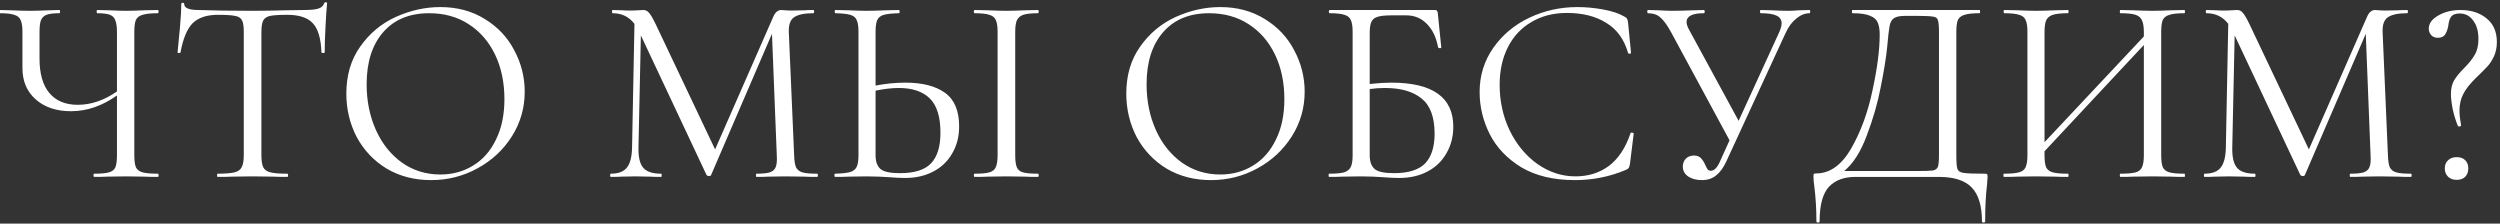 <?xml version="1.0" encoding="UTF-8"?> <svg xmlns="http://www.w3.org/2000/svg" width="749" height="67" viewBox="0 0 749 67" fill="none"><rect x="0" y="0" width="749" height="67" fill="#333333" stroke="none"/> <path d="M47.28 52.04C47.44 52.04 47.52 52.2 47.52 52.52C47.52 52.84 47.44 53 47.28 53C45.627 53 44.293 52.973 43.28 52.92L37.76 52.84L32.08 52.92C31.173 52.973 29.893 53 28.24 53C28.08 53 28 52.84 28 52.52C28 52.2 28.08 52.04 28.24 52.04C30.267 52.04 31.733 51.907 32.64 51.64C33.6 51.373 34.24 50.867 34.56 50.12C34.88 49.373 35.04 48.173 35.04 46.52V28.6C30.613 31.747 26.027 33.32 21.28 33.32C16.907 33.32 13.387 32.147 10.72 29.8C8.053 27.453 6.72 24.307 6.72 20.36V9.48C6.72 7.88 6.533 6.707 6.16 5.96C5.84 5.213 5.2 4.707 4.24 4.44C3.333 4.12 1.893 3.96 -0.08 3.96C-0.24 3.96 -0.32 3.8 -0.32 3.48C-0.32 3.16 -0.24 3 -0.08 3L3.28 3.08C5.413 3.187 7.333 3.24 9.04 3.24C10.64 3.24 12.507 3.187 14.64 3.08L17.76 3C17.92 3 18 3.16 18 3.48C18 3.8 17.92 3.96 17.76 3.96C16.053 3.96 14.773 4.12 13.92 4.44C13.12 4.76 12.56 5.32 12.24 6.12C11.973 6.867 11.84 8.04 11.84 9.64V17.56C11.84 22.093 12.827 25.533 14.8 27.88C16.773 30.227 19.6 31.4 23.28 31.4C27.28 31.4 31.2 30.067 35.04 27.4V9.64C35.04 8.04 34.88 6.867 34.56 6.12C34.293 5.32 33.76 4.76 32.96 4.44C32.16 4.12 30.88 3.96 29.12 3.96C29.013 3.96 28.96 3.8 28.96 3.48C28.96 3.16 29.013 3 29.12 3L32.64 3.08C34.773 3.187 36.48 3.24 37.76 3.24C39.2 3.24 41.04 3.187 43.28 3.08L47.28 3C47.44 3 47.52 3.16 47.52 3.48C47.52 3.8 47.44 3.96 47.28 3.96C45.253 3.96 43.733 4.12 42.72 4.44C41.76 4.707 41.093 5.213 40.72 5.96C40.4 6.707 40.24 7.88 40.24 9.48V46.52C40.24 48.12 40.4 49.32 40.72 50.12C41.093 50.867 41.76 51.373 42.72 51.64C43.733 51.907 45.253 52.04 47.28 52.04ZM65.276 4.44C61.916 4.44 59.383 5.293 57.676 7C56.023 8.707 54.823 11.613 54.076 15.72C54.076 15.827 53.916 15.88 53.596 15.88C53.33 15.88 53.196 15.827 53.196 15.72C53.41 13.8 53.65 11.293 53.916 8.2C54.183 5.107 54.316 2.787 54.316 1.24C54.316 0.973 54.45 0.84 54.716 0.84C55.036 0.84 55.196 0.973 55.196 1.24C55.196 2.413 56.636 3 59.516 3C64.05 3.16 69.41 3.24 75.596 3.24C78.743 3.24 82.076 3.187 85.596 3.08L91.036 3C92.956 3 94.37 2.867 95.276 2.6C96.236 2.333 96.85 1.8 97.116 1C97.17 0.787 97.33 0.68 97.596 0.68C97.863 0.68 97.996 0.787 97.996 1C97.836 2.547 97.676 4.893 97.516 8.04C97.356 11.187 97.276 13.747 97.276 15.72C97.276 15.827 97.116 15.88 96.796 15.88C96.476 15.88 96.316 15.827 96.316 15.72C96.156 11.56 95.303 8.653 93.756 7C92.21 5.293 89.65 4.44 86.076 4.44C83.676 4.44 81.97 4.547 80.956 4.76C79.943 4.973 79.25 5.427 78.876 6.12C78.503 6.813 78.316 7.987 78.316 9.64V46.52C78.316 48.173 78.503 49.373 78.876 50.12C79.25 50.867 79.97 51.373 81.036 51.64C82.103 51.907 83.783 52.04 86.076 52.04C86.236 52.04 86.316 52.2 86.316 52.52C86.316 52.84 86.236 53 86.076 53C84.316 53 82.903 52.973 81.836 52.92L75.596 52.84L69.596 52.92C68.53 52.973 67.063 53 65.196 53C65.09 53 65.036 52.84 65.036 52.52C65.036 52.2 65.09 52.04 65.196 52.04C67.49 52.04 69.17 51.907 70.236 51.64C71.303 51.373 72.023 50.867 72.396 50.12C72.823 49.32 73.036 48.12 73.036 46.52V9.48C73.036 7.827 72.85 6.68 72.476 6.04C72.103 5.347 71.41 4.92 70.396 4.76C69.383 4.547 67.676 4.44 65.276 4.44ZM129.124 53.96C124.164 53.96 119.737 52.813 115.844 50.52C112.004 48.173 109.017 45.027 106.884 41.08C104.804 37.08 103.764 32.733 103.764 28.04C103.764 22.547 105.15 17.853 107.924 13.96C110.697 10.013 114.244 7.053 118.564 5.08C122.937 3.107 127.39 2.12 131.924 2.12C136.99 2.12 141.444 3.32 145.284 5.72C149.124 8.067 152.057 11.187 154.084 15.08C156.164 18.973 157.204 23.107 157.204 27.48C157.204 32.333 155.924 36.787 153.364 40.84C150.804 44.893 147.364 48.093 143.044 50.44C138.777 52.787 134.137 53.96 129.124 53.96ZM131.924 52.28C135.55 52.28 138.804 51.4 141.684 49.64C144.617 47.88 146.91 45.293 148.564 41.88C150.27 38.467 151.124 34.413 151.124 29.72C151.124 24.707 150.19 20.253 148.324 16.36C146.457 12.467 143.817 9.427 140.404 7.24C137.044 5.053 133.097 3.96 128.564 3.96C122.697 3.96 118.11 5.853 114.804 9.64C111.497 13.427 109.844 18.627 109.844 25.24C109.844 30.253 110.777 34.84 112.644 39C114.51 43.107 117.124 46.36 120.484 48.76C123.844 51.107 127.657 52.28 131.924 52.28ZM244.804 52.04C244.964 52.04 245.044 52.2 245.044 52.52C245.044 52.84 244.964 53 244.804 53C243.15 53 241.844 52.973 240.884 52.92L235.364 52.84L230.244 52.92C229.39 52.973 228.19 53 226.644 53C226.537 53 226.484 52.84 226.484 52.52C226.484 52.2 226.537 52.04 226.644 52.04C228.457 52.04 229.79 51.907 230.644 51.64C231.55 51.32 232.137 50.787 232.404 50.04C232.724 49.293 232.83 48.12 232.724 46.52L231.284 10.12L213.044 52.44C212.937 52.653 212.724 52.76 212.404 52.76C212.137 52.76 211.897 52.653 211.684 52.44L192.004 10.6L191.284 44.28C191.23 47.107 191.71 49.107 192.724 50.28C193.737 51.453 195.524 52.04 198.084 52.04C198.19 52.04 198.244 52.2 198.244 52.52C198.244 52.84 198.19 53 198.084 53C196.59 53 195.444 52.973 194.644 52.92L190.324 52.84L186.164 52.92C185.417 52.973 184.35 53 182.964 53C182.857 53 182.804 52.84 182.804 52.52C182.804 52.2 182.857 52.04 182.964 52.04C185.204 52.04 186.804 51.453 187.764 50.28C188.777 49.053 189.31 47.053 189.364 44.28L190.084 7.16C188.484 5.027 186.297 3.96 183.524 3.96C183.417 3.96 183.364 3.8 183.364 3.48C183.364 3.16 183.417 3 183.524 3L186.484 3.08C187.017 3.133 187.764 3.16 188.724 3.16C189.684 3.16 190.484 3.133 191.124 3.08C191.817 3.027 192.35 3 192.724 3C193.417 3 193.977 3.267 194.404 3.8C194.884 4.28 195.55 5.4 196.404 7.16L214.244 44.76L231.684 5C232.27 3.667 233.07 3 234.084 3C234.35 3 234.724 3.027 235.204 3.08C235.737 3.133 236.43 3.16 237.284 3.16L241.044 3.08C241.63 3.027 242.51 3 243.684 3C243.844 3 243.924 3.16 243.924 3.48C243.924 3.8 243.844 3.96 243.684 3.96C241.017 3.96 239.097 4.36 237.924 5.16C236.804 5.907 236.27 7.347 236.324 9.48L237.924 46.52C237.977 48.173 238.164 49.373 238.484 50.12C238.857 50.867 239.497 51.373 240.404 51.64C241.31 51.907 242.777 52.04 244.804 52.04ZM271.279 24.76C276.345 24.76 280.292 25.773 283.119 27.8C285.945 29.827 287.359 33.187 287.359 37.88C287.359 40.92 286.665 43.613 285.279 45.96C283.945 48.307 282.052 50.12 279.599 51.4C277.145 52.68 274.345 53.32 271.199 53.32C269.812 53.32 268.159 53.24 266.239 53.08C265.492 53.027 264.532 52.973 263.359 52.92C262.239 52.867 260.985 52.84 259.599 52.84L254.319 52.92C253.305 52.973 251.919 53 250.159 53C250.052 53 249.999 52.84 249.999 52.52C249.999 52.2 250.052 52.04 250.159 52.04C252.239 51.987 253.732 51.827 254.639 51.56C255.599 51.293 256.265 50.787 256.639 50.04C257.012 49.293 257.199 48.12 257.199 46.52V9.48C257.199 7.88 257.012 6.707 256.639 5.96C256.319 5.213 255.679 4.707 254.719 4.44C253.812 4.173 252.345 4.013 250.319 3.96C250.159 3.96 250.079 3.8 250.079 3.48C250.079 3.16 250.159 3 250.319 3L254.159 3.08C256.292 3.187 258.105 3.24 259.599 3.24C261.145 3.24 263.092 3.187 265.439 3.08L269.359 3C269.465 3 269.519 3.16 269.519 3.48C269.519 3.8 269.465 3.96 269.359 3.96C267.279 4.013 265.759 4.173 264.799 4.44C263.839 4.707 263.172 5.24 262.799 6.04C262.479 6.787 262.319 7.987 262.319 9.64V25.64C265.359 25.053 268.345 24.76 271.279 24.76ZM269.599 51.88C273.919 51.88 277.012 50.92 278.879 49C280.799 47.027 281.759 43.96 281.759 39.8C281.759 35 280.692 31.56 278.559 29.48C276.425 27.4 273.332 26.36 269.279 26.36C267.199 26.36 264.879 26.627 262.319 27.16V46.52C262.319 48.387 262.799 49.747 263.759 50.6C264.719 51.453 266.665 51.88 269.599 51.88ZM304.159 46.52C304.159 48.12 304.319 49.32 304.639 50.12C304.959 50.867 305.572 51.373 306.479 51.64C307.439 51.907 308.932 52.04 310.959 52.04C311.119 52.04 311.199 52.2 311.199 52.52C311.199 52.84 311.119 53 310.959 53C309.359 53 308.079 52.973 307.119 52.92L301.439 52.84L295.919 52.92C294.959 52.973 293.652 53 291.999 53C291.839 53 291.759 52.84 291.759 52.52C291.759 52.2 291.839 52.04 291.999 52.04C294.025 52.04 295.492 51.907 296.399 51.64C297.359 51.373 297.999 50.867 298.319 50.12C298.692 49.32 298.879 48.12 298.879 46.52V9.48C298.879 7.88 298.692 6.707 298.319 5.96C297.999 5.213 297.359 4.707 296.399 4.44C295.492 4.12 294.025 3.96 291.999 3.96C291.839 3.96 291.759 3.8 291.759 3.48C291.759 3.16 291.839 3 291.999 3L295.919 3.08C298.159 3.187 299.999 3.24 301.439 3.24C303.039 3.24 304.959 3.187 307.199 3.08L310.959 3C311.119 3 311.199 3.16 311.199 3.48C311.199 3.8 311.119 3.96 310.959 3.96C308.985 3.96 307.519 4.12 306.559 4.44C305.652 4.76 305.012 5.32 304.639 6.12C304.319 6.867 304.159 8.04 304.159 9.64V46.52ZM362.796 53.96C357.836 53.96 353.409 52.813 349.516 50.52C345.676 48.173 342.689 45.027 340.556 41.08C338.476 37.08 337.436 32.733 337.436 28.04C337.436 22.547 338.822 17.853 341.596 13.96C344.369 10.013 347.916 7.053 352.236 5.08C356.609 3.107 361.062 2.12 365.596 2.12C370.662 2.12 375.116 3.32 378.956 5.72C382.796 8.067 385.729 11.187 387.756 15.08C389.836 18.973 390.876 23.107 390.876 27.48C390.876 32.333 389.596 36.787 387.036 40.84C384.476 44.893 381.036 48.093 376.716 50.44C372.449 52.787 367.809 53.96 362.796 53.96ZM365.596 52.28C369.222 52.28 372.476 51.4 375.356 49.64C378.289 47.88 380.582 45.293 382.236 41.88C383.942 38.467 384.796 34.413 384.796 29.72C384.796 24.707 383.862 20.253 381.996 16.36C380.129 12.467 377.489 9.427 374.076 7.24C370.716 5.053 366.769 3.96 362.236 3.96C356.369 3.96 351.782 5.853 348.476 9.64C345.169 13.427 343.516 18.627 343.516 25.24C343.516 30.253 344.449 34.84 346.316 39C348.182 43.107 350.796 46.36 354.156 48.76C357.516 51.107 361.329 52.28 365.596 52.28ZM416.846 24.76C429.219 24.76 435.406 29.16 435.406 37.96C435.406 40.947 434.712 43.613 433.326 45.96C431.992 48.307 430.099 50.12 427.646 51.4C425.192 52.68 422.392 53.32 419.246 53.32C417.806 53.32 416.126 53.24 414.206 53.08C413.406 53.027 412.446 52.973 411.326 52.92C410.206 52.867 409.006 52.84 407.726 52.84L402.286 52.92C401.326 52.973 399.966 53 398.206 53C398.099 53 398.046 52.84 398.046 52.52C398.046 52.2 398.099 52.04 398.206 52.04C400.232 52.04 401.726 51.907 402.686 51.64C403.646 51.32 404.312 50.787 404.686 50.04C405.059 49.293 405.246 48.12 405.246 46.52V9.48C405.246 7.88 405.059 6.707 404.686 5.96C404.366 5.213 403.726 4.707 402.766 4.44C401.859 4.12 400.392 3.96 398.366 3.96C398.206 3.96 398.126 3.8 398.126 3.48C398.126 3.16 398.206 3 398.366 3H429.886C430.206 3 430.419 3.08 430.526 3.24C430.632 3.347 430.712 3.587 430.766 3.96L431.806 14.2C431.806 14.36 431.672 14.44 431.406 14.44C431.139 14.44 430.952 14.36 430.846 14.2C430.312 11.213 429.192 8.867 427.486 7.16C425.832 5.453 423.779 4.6 421.326 4.6H416.766C414.899 4.6 413.512 4.76 412.606 5.08C411.752 5.347 411.166 5.853 410.846 6.6C410.526 7.293 410.366 8.413 410.366 9.96V25.16C412.872 24.893 415.032 24.76 416.846 24.76ZM417.646 51.88C421.912 51.88 425.006 50.92 426.926 49C428.846 47.027 429.806 44.04 429.806 40.04C429.806 35.133 428.526 31.64 425.966 29.56C423.406 27.427 419.726 26.36 414.926 26.36C413.326 26.36 411.806 26.467 410.366 26.68V46.52C410.366 48.387 410.846 49.747 411.806 50.6C412.766 51.453 414.712 51.88 417.646 51.88ZM472.575 2.12C475.135 2.12 477.722 2.36 480.335 2.84C482.948 3.32 485.028 4.013 486.575 4.92C487.055 5.133 487.348 5.373 487.455 5.64C487.615 5.853 487.722 6.253 487.775 6.84L488.655 15.8C488.655 15.96 488.522 16.067 488.255 16.12C487.988 16.12 487.828 16.04 487.775 15.88C486.602 11.773 484.415 8.76 481.215 6.84C478.068 4.867 474.148 3.88 469.455 3.88C465.402 3.88 461.855 4.787 458.815 6.6C455.775 8.36 453.428 10.867 451.775 14.12C450.122 17.373 449.295 21.133 449.295 25.4C449.295 30.36 450.308 34.947 452.335 39.16C454.415 43.373 457.188 46.707 460.655 49.16C464.175 51.613 467.962 52.84 472.015 52.84C475.855 52.84 479.188 51.8 482.015 49.72C484.842 47.587 487.002 44.333 488.495 39.96C488.495 39.8 488.602 39.72 488.815 39.72C488.975 39.72 489.108 39.747 489.215 39.8C489.375 39.853 489.455 39.933 489.455 40.04L488.335 49.08C488.228 49.72 488.095 50.147 487.935 50.36C487.828 50.52 487.535 50.707 487.055 50.92C482.255 52.947 477.188 53.96 471.855 53.96C465.455 53.96 460.095 52.68 455.775 50.12C451.508 47.507 448.362 44.2 446.335 40.2C444.308 36.2 443.295 31.987 443.295 27.56C443.295 22.653 444.655 18.253 447.375 14.36C450.095 10.467 453.695 7.453 458.175 5.32C462.655 3.187 467.455 2.12 472.575 2.12ZM542.171 3C542.277 3 542.331 3.16 542.331 3.48C542.331 3.8 542.277 3.96 542.171 3.96C540.784 3.96 539.451 4.493 538.171 5.56C536.891 6.573 535.824 8.013 534.971 9.88L517.131 48.52C516.277 50.333 515.264 51.693 514.091 52.6C512.971 53.507 511.557 53.96 509.851 53.96C508.304 53.96 506.971 53.613 505.851 52.92C504.731 52.173 504.171 51.16 504.171 49.88C504.171 48.973 504.464 48.2 505.051 47.56C505.691 46.92 506.517 46.6 507.531 46.6C508.437 46.6 509.131 46.867 509.611 47.4C510.091 47.88 510.517 48.547 510.891 49.4C511.157 49.987 511.397 50.44 511.611 50.76C511.877 51.027 512.197 51.16 512.571 51.16C513.637 51.16 514.597 50.12 515.451 48.04L518.171 42.04L500.651 9.64C499.477 7.507 498.411 6.04 497.451 5.24C496.544 4.387 495.291 3.96 493.691 3.96C493.584 3.96 493.531 3.8 493.531 3.48C493.531 3.16 493.584 3 493.691 3L496.891 3.08C498.491 3.187 499.851 3.24 500.971 3.24C502.944 3.24 505.051 3.187 507.291 3.08L510.491 3C510.651 3 510.731 3.16 510.731 3.48C510.731 3.8 510.651 3.96 510.491 3.96C507.024 3.96 505.291 4.84 505.291 6.6C505.291 7.187 505.531 7.933 506.011 8.84L520.891 36.2L533.131 9.48C533.557 8.467 533.771 7.64 533.771 7C533.771 5.933 533.264 5.16 532.251 4.68C531.237 4.2 529.664 3.96 527.531 3.96C527.371 3.96 527.291 3.8 527.291 3.48C527.291 3.16 527.371 3 527.531 3L530.811 3.08C532.624 3.187 534.277 3.24 535.771 3.24C536.677 3.24 537.771 3.187 539.051 3.08L542.171 3ZM594.517 52.04C594.997 52.04 595.264 52.093 595.317 52.2C595.424 52.253 595.477 52.52 595.477 53C595.477 53.267 595.424 54.04 595.317 55.32C594.944 58.307 594.757 61.96 594.757 66.28C594.757 66.547 594.597 66.68 594.277 66.68C593.957 66.68 593.797 66.547 593.797 66.28C593.797 61.693 592.784 58.333 590.757 56.2C588.73 54.067 585.45 53 580.917 53H555.877C552.464 53 549.824 53.987 547.957 55.96C546.09 57.987 545.157 61.427 545.157 66.28C545.157 66.547 544.997 66.68 544.677 66.68C544.357 66.68 544.197 66.547 544.197 66.28C544.197 62.653 543.984 59.133 543.557 55.72C543.397 54.707 543.317 53.773 543.317 52.92C543.317 52.493 543.344 52.227 543.397 52.12C543.504 52.013 543.744 51.96 544.117 51.96C548.224 51.96 551.717 49.48 554.597 44.52C557.477 39.507 559.61 33.693 560.997 27.08C562.437 20.467 563.157 14.893 563.157 10.36C563.157 8.867 562.97 7.693 562.597 6.84C562.277 5.933 561.53 5.24 560.357 4.76C559.184 4.227 557.397 3.96 554.997 3.96C554.89 3.96 554.837 3.8 554.837 3.48C554.837 3.16 554.89 3 554.997 3H593.077C593.184 3 593.237 3.16 593.237 3.48C593.237 3.8 593.184 3.96 593.077 3.96C591.05 3.96 589.557 4.12 588.597 4.44C587.637 4.707 586.97 5.213 586.597 5.96C586.277 6.707 586.117 7.88 586.117 9.48V46.52C586.117 48.6 586.224 49.96 586.437 50.6C586.65 51.24 587.264 51.64 588.277 51.8C589.29 51.96 591.37 52.04 594.517 52.04ZM580.917 9.64C580.917 7.827 580.81 6.627 580.597 6.04C580.437 5.453 579.984 5.107 579.237 5C578.49 4.84 576.97 4.76 574.677 4.76H570.757C569.157 4.76 568.037 5 567.397 5.48C566.757 5.907 566.33 6.68 566.117 7.8C565.904 8.92 565.664 11.027 565.397 14.12C565.077 17.267 564.437 21.24 563.477 26.04C562.57 30.787 561.184 35.613 559.317 40.52C557.504 45.427 555.237 49 552.517 51.24H574.277C576.73 51.24 578.33 51.187 579.077 51.08C579.877 50.92 580.384 50.547 580.597 49.96C580.81 49.373 580.917 48.173 580.917 46.36V9.64ZM654.458 52.04C654.565 52.04 654.618 52.2 654.618 52.52C654.618 52.84 654.565 53 654.458 53C652.751 53 651.418 52.973 650.458 52.92L644.938 52.84L639.098 52.92C638.138 52.973 636.858 53 635.258 53C635.151 53 635.098 52.84 635.098 52.52C635.098 52.2 635.151 52.04 635.258 52.04C637.338 52.04 638.858 51.907 639.818 51.64C640.778 51.373 641.418 50.867 641.738 50.12C642.111 49.32 642.298 48.12 642.298 46.52V13.48L612.538 45.32V46.52C612.538 48.12 612.698 49.32 613.018 50.12C613.391 50.867 614.058 51.373 615.018 51.64C615.978 51.907 617.498 52.04 619.578 52.04C619.685 52.04 619.738 52.2 619.738 52.52C619.738 52.84 619.685 53 619.578 53C617.925 53 616.618 52.973 615.658 52.92L609.898 52.84L604.378 52.92C603.418 52.973 602.085 53 600.378 53C600.271 53 600.218 52.84 600.218 52.52C600.218 52.2 600.271 52.04 600.378 52.04C602.405 52.04 603.898 51.907 604.858 51.64C605.871 51.373 606.538 50.867 606.858 50.12C607.231 49.32 607.418 48.12 607.418 46.52V9.48C607.418 7.88 607.231 6.707 606.858 5.96C606.538 5.213 605.898 4.707 604.938 4.44C603.978 4.12 602.485 3.96 600.458 3.96C600.351 3.96 600.298 3.8 600.298 3.48C600.298 3.16 600.351 3 600.458 3L604.538 3.08C606.778 3.187 608.565 3.24 609.898 3.24C611.445 3.24 613.391 3.187 615.738 3.08L619.578 3C619.685 3 619.738 3.16 619.738 3.48C619.738 3.8 619.685 3.96 619.578 3.96C617.551 3.96 616.031 4.12 615.018 4.44C614.058 4.76 613.391 5.32 613.018 6.12C612.698 6.867 612.538 8.04 612.538 9.64V42.6L642.298 10.92V9.64C642.298 8.04 642.111 6.867 641.738 6.12C641.418 5.32 640.778 4.76 639.818 4.44C638.858 4.12 637.338 3.96 635.258 3.96C635.151 3.96 635.098 3.8 635.098 3.48C635.098 3.16 635.151 3 635.258 3L639.098 3.08C641.445 3.187 643.391 3.24 644.938 3.24C646.271 3.24 648.111 3.187 650.458 3.08L654.458 3C654.565 3 654.618 3.16 654.618 3.48C654.618 3.8 654.565 3.96 654.458 3.96C652.431 3.96 650.938 4.12 649.978 4.44C649.018 4.707 648.351 5.213 647.978 5.96C647.658 6.707 647.498 7.88 647.498 9.48V46.52C647.498 48.12 647.658 49.32 647.978 50.12C648.351 50.867 649.018 51.373 649.978 51.64C650.938 51.907 652.431 52.04 654.458 52.04ZM722.304 52.04C722.464 52.04 722.544 52.2 722.544 52.52C722.544 52.84 722.464 53 722.304 53C720.65 53 719.344 52.973 718.384 52.92L712.864 52.84L707.744 52.92C706.89 52.973 705.69 53 704.144 53C704.037 53 703.984 52.84 703.984 52.52C703.984 52.2 704.037 52.04 704.144 52.04C705.957 52.04 707.29 51.907 708.144 51.64C709.05 51.32 709.637 50.787 709.904 50.04C710.224 49.293 710.33 48.12 710.224 46.52L708.784 10.12L690.544 52.44C690.437 52.653 690.224 52.76 689.904 52.76C689.637 52.76 689.397 52.653 689.184 52.44L669.504 10.6L668.784 44.28C668.73 47.107 669.21 49.107 670.224 50.28C671.237 51.453 673.024 52.04 675.584 52.04C675.69 52.04 675.744 52.2 675.744 52.52C675.744 52.84 675.69 53 675.584 53C674.09 53 672.944 52.973 672.144 52.92L667.824 52.84L663.664 52.92C662.917 52.973 661.85 53 660.464 53C660.357 53 660.304 52.84 660.304 52.52C660.304 52.2 660.357 52.04 660.464 52.04C662.704 52.04 664.304 51.453 665.264 50.28C666.277 49.053 666.81 47.053 666.864 44.28L667.584 7.16C665.984 5.027 663.797 3.96 661.024 3.96C660.917 3.96 660.864 3.8 660.864 3.48C660.864 3.16 660.917 3 661.024 3L663.984 3.08C664.517 3.133 665.264 3.16 666.224 3.16C667.184 3.16 667.984 3.133 668.624 3.08C669.317 3.027 669.85 3 670.224 3C670.917 3 671.477 3.267 671.904 3.8C672.384 4.28 673.05 5.4 673.904 7.16L691.744 44.76L709.184 5C709.77 3.667 710.57 3 711.584 3C711.85 3 712.224 3.027 712.704 3.08C713.237 3.133 713.93 3.16 714.784 3.16L718.544 3.08C719.13 3.027 720.01 3 721.184 3C721.344 3 721.424 3.16 721.424 3.48C721.424 3.8 721.344 3.96 721.184 3.96C718.517 3.96 716.597 4.36 715.424 5.16C714.304 5.907 713.77 7.347 713.824 9.48L715.424 46.52C715.477 48.173 715.664 49.373 715.984 50.12C716.357 50.867 716.997 51.373 717.904 51.64C718.81 51.907 720.277 52.04 722.304 52.04ZM736.939 4.04C735.659 4.04 734.779 4.387 734.299 5.08C733.872 5.72 733.605 6.627 733.499 7.8C733.285 8.867 732.965 9.72 732.539 10.36C732.112 11 731.392 11.32 730.379 11.32C729.525 11.32 728.859 11.053 728.379 10.52C727.899 9.933 727.659 9.293 727.659 8.6C727.659 7.053 728.592 5.747 730.459 4.68C732.325 3.56 734.565 3 737.179 3C740.325 3 742.912 3.827 744.939 5.48C747.019 7.133 748.059 9.507 748.059 12.6C748.059 14.2 747.765 15.64 747.179 16.92C746.592 18.147 745.925 19.16 745.179 19.96C744.485 20.707 743.392 21.8 741.899 23.24C740.032 25.053 738.725 26.707 737.979 28.2C737.232 29.64 736.859 31.293 736.859 33.16C736.859 34.333 737.019 35.8 737.339 37.56C737.392 37.72 737.259 37.827 736.939 37.88C736.619 37.933 736.432 37.88 736.379 37.72C735.792 36.333 735.285 34.707 734.859 32.84C734.485 30.92 734.299 29.373 734.299 28.2C734.299 26.547 734.619 25.16 735.259 24.04C735.952 22.92 736.939 21.72 738.219 20.44C739.659 19 740.725 17.667 741.419 16.44C742.165 15.213 742.539 13.613 742.539 11.64C742.539 9.347 742.005 7.507 740.939 6.12C739.925 4.733 738.592 4.04 736.939 4.04ZM735.979 53.88C734.912 53.88 734.059 53.56 733.419 52.92C732.779 52.28 732.459 51.453 732.459 50.44C732.459 49.427 732.779 48.627 733.419 48.04C734.059 47.4 734.912 47.08 735.979 47.08C737.099 47.08 737.952 47.373 738.539 47.96C739.179 48.547 739.499 49.373 739.499 50.44C739.499 51.507 739.179 52.36 738.539 53C737.952 53.587 737.099 53.88 735.979 53.88Z" fill="white"></path> </svg> 